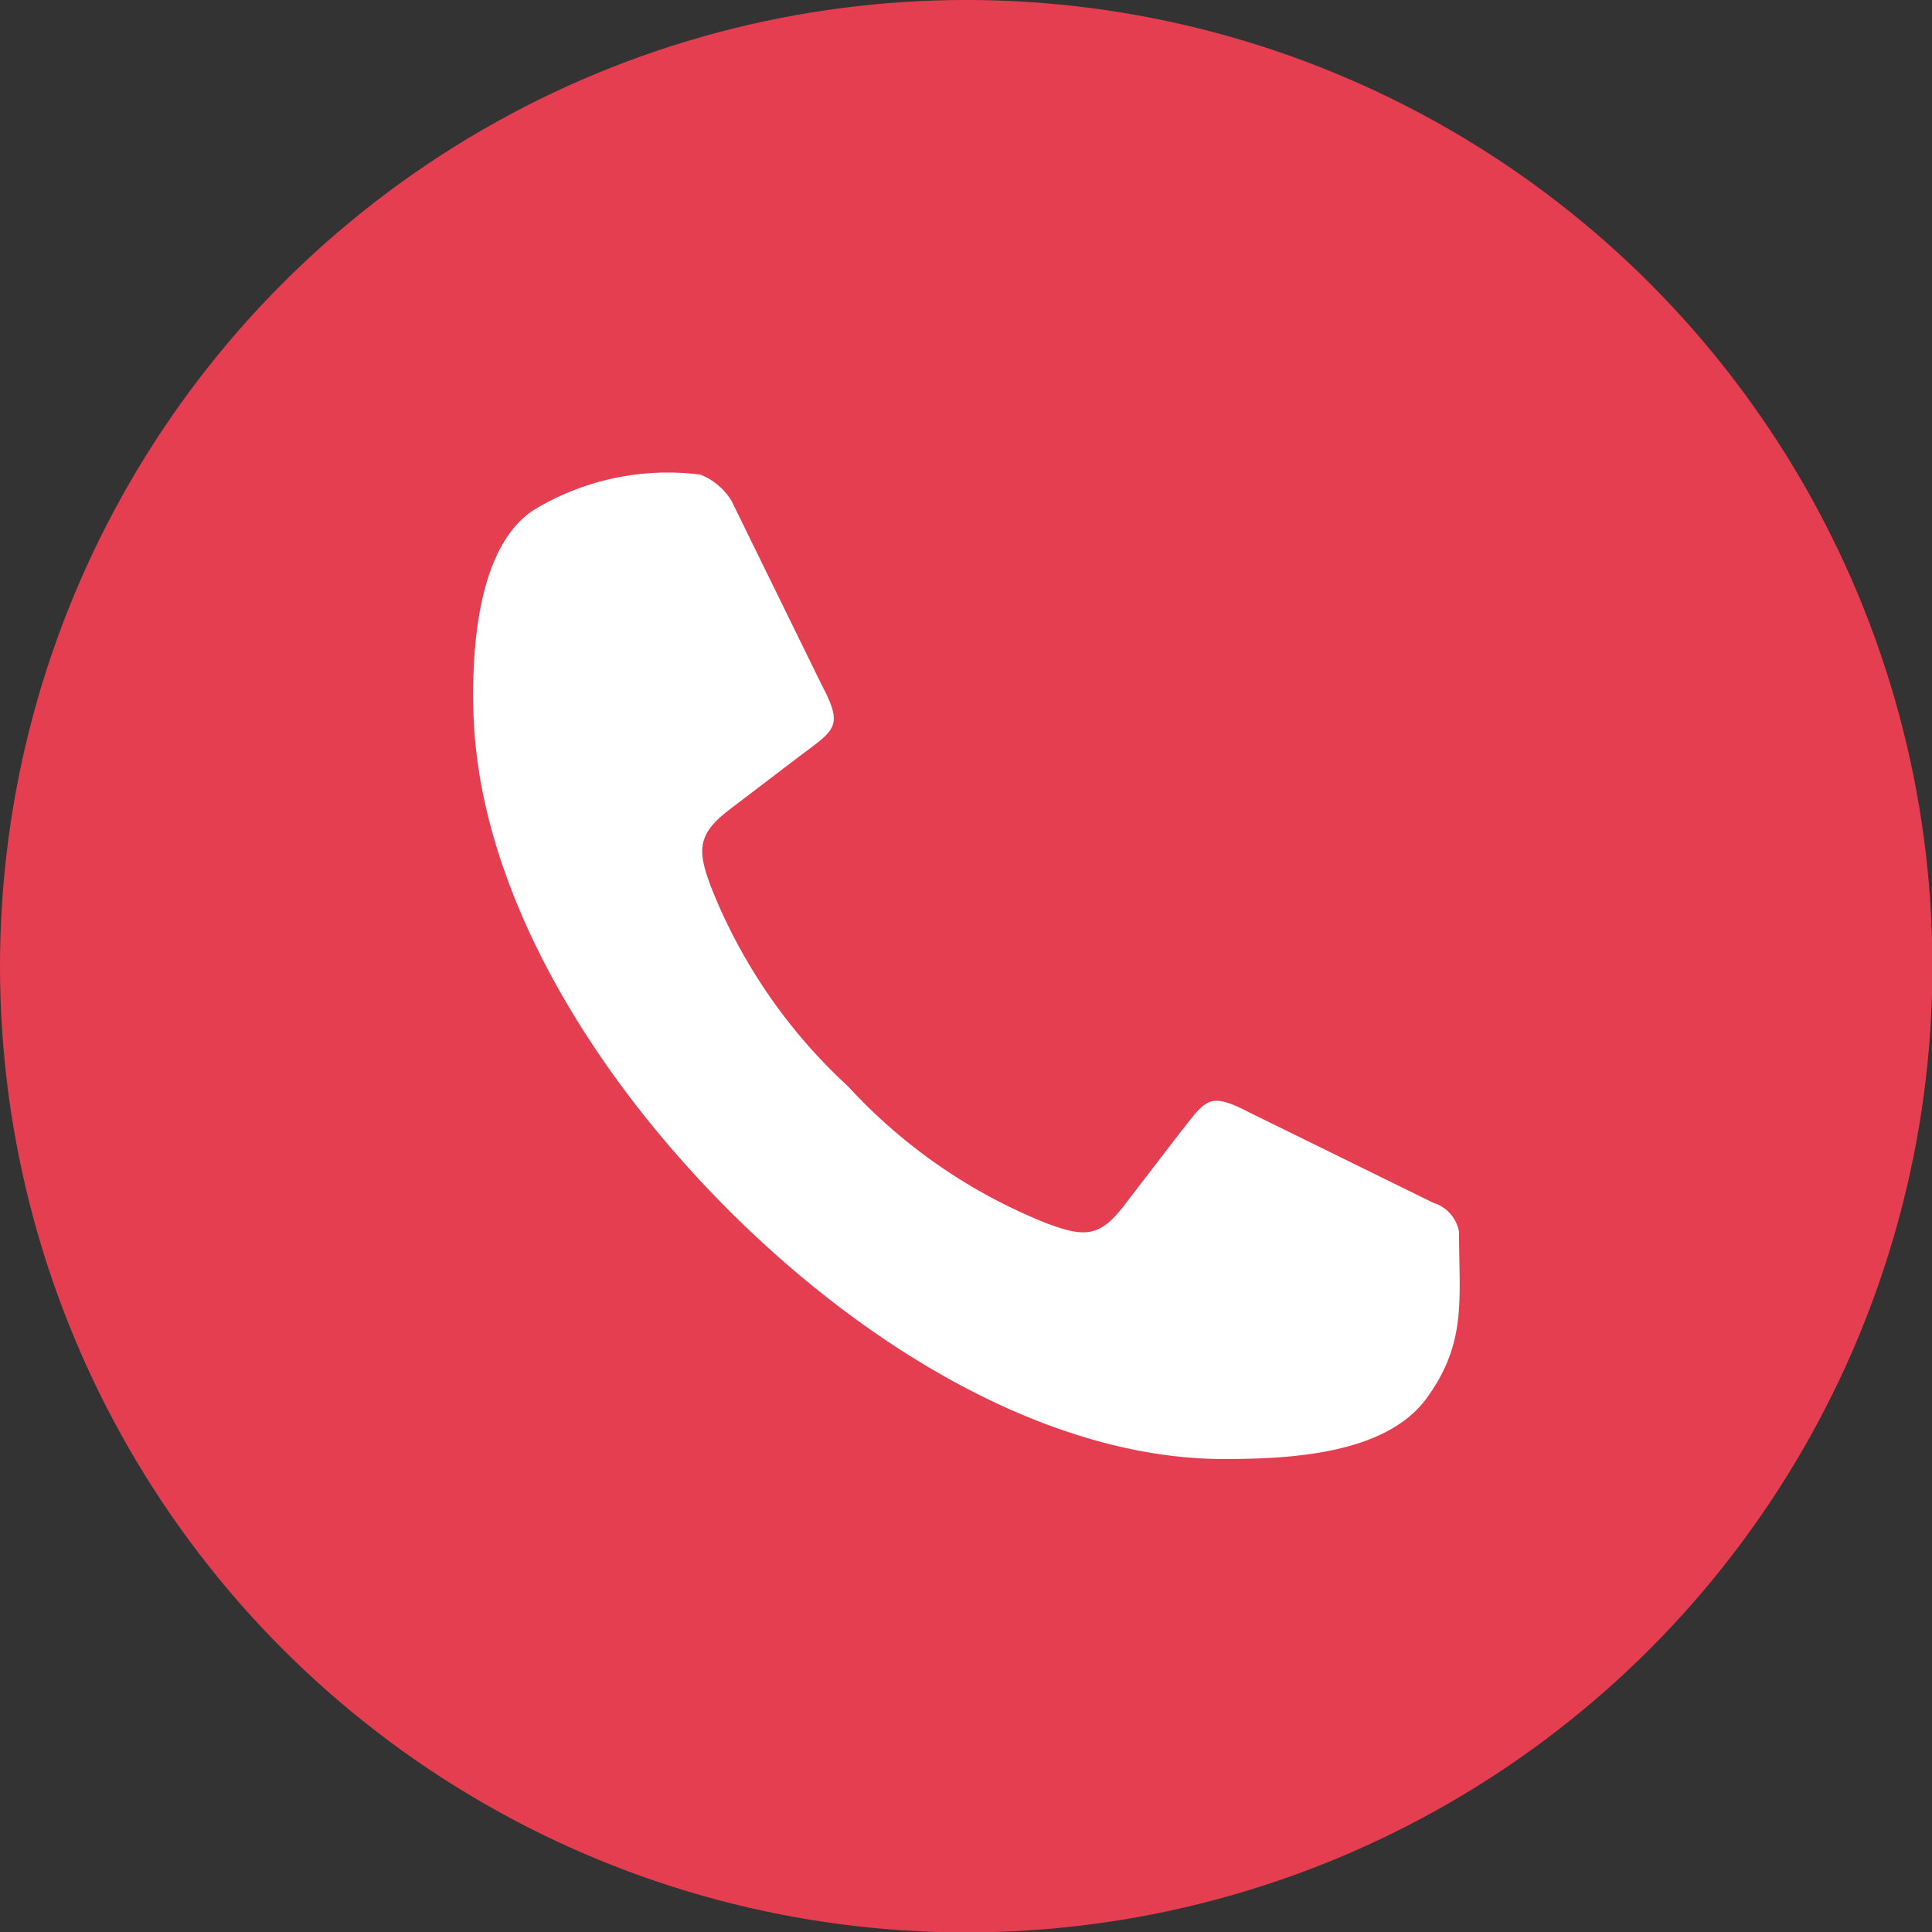 <svg id="Layer_1" data-name="Layer 1" xmlns="http://www.w3.org/2000/svg" viewBox="0 0 47.67 47.67"><rect x="0" y="0" width="47.67" height="47.67" fill="#333333" stroke="none"/><defs><style>.cls-1{fill:#e53e51;}.cls-2{fill:#fff;fill-rule:evenodd;}</style></defs><title>call-icon</title><circle class="cls-1" cx="23.84" cy="23.84" r="23.84"/><path class="cls-2" d="M17.28,11.71a6.39,6.39,0,0,0-4.09.86c-1.36.87-1.55,3.27-1.51,4.95.1,4.29,2.78,8.8,6.24,12.28S25.91,36,30.2,36c1.68,0,4-.13,5-1.5S36,32.05,36,30.4a.91.91,0,0,0-.63-.72l-4.52-2.22c-1.06-.55-1.08-.33-1.79.56L27.77,29.7c-.63.84-1,.83-1.93.49a13.35,13.35,0,0,1-4.91-3.38,13.35,13.35,0,0,1-3.38-4.91c-.34-.9-.37-1.31.47-1.94l1.68-1.28c.9-.68,1.13-.73.57-1.79l-2.22-4.53A1.58,1.58,0,0,0,17.28,11.71Z"/></svg>